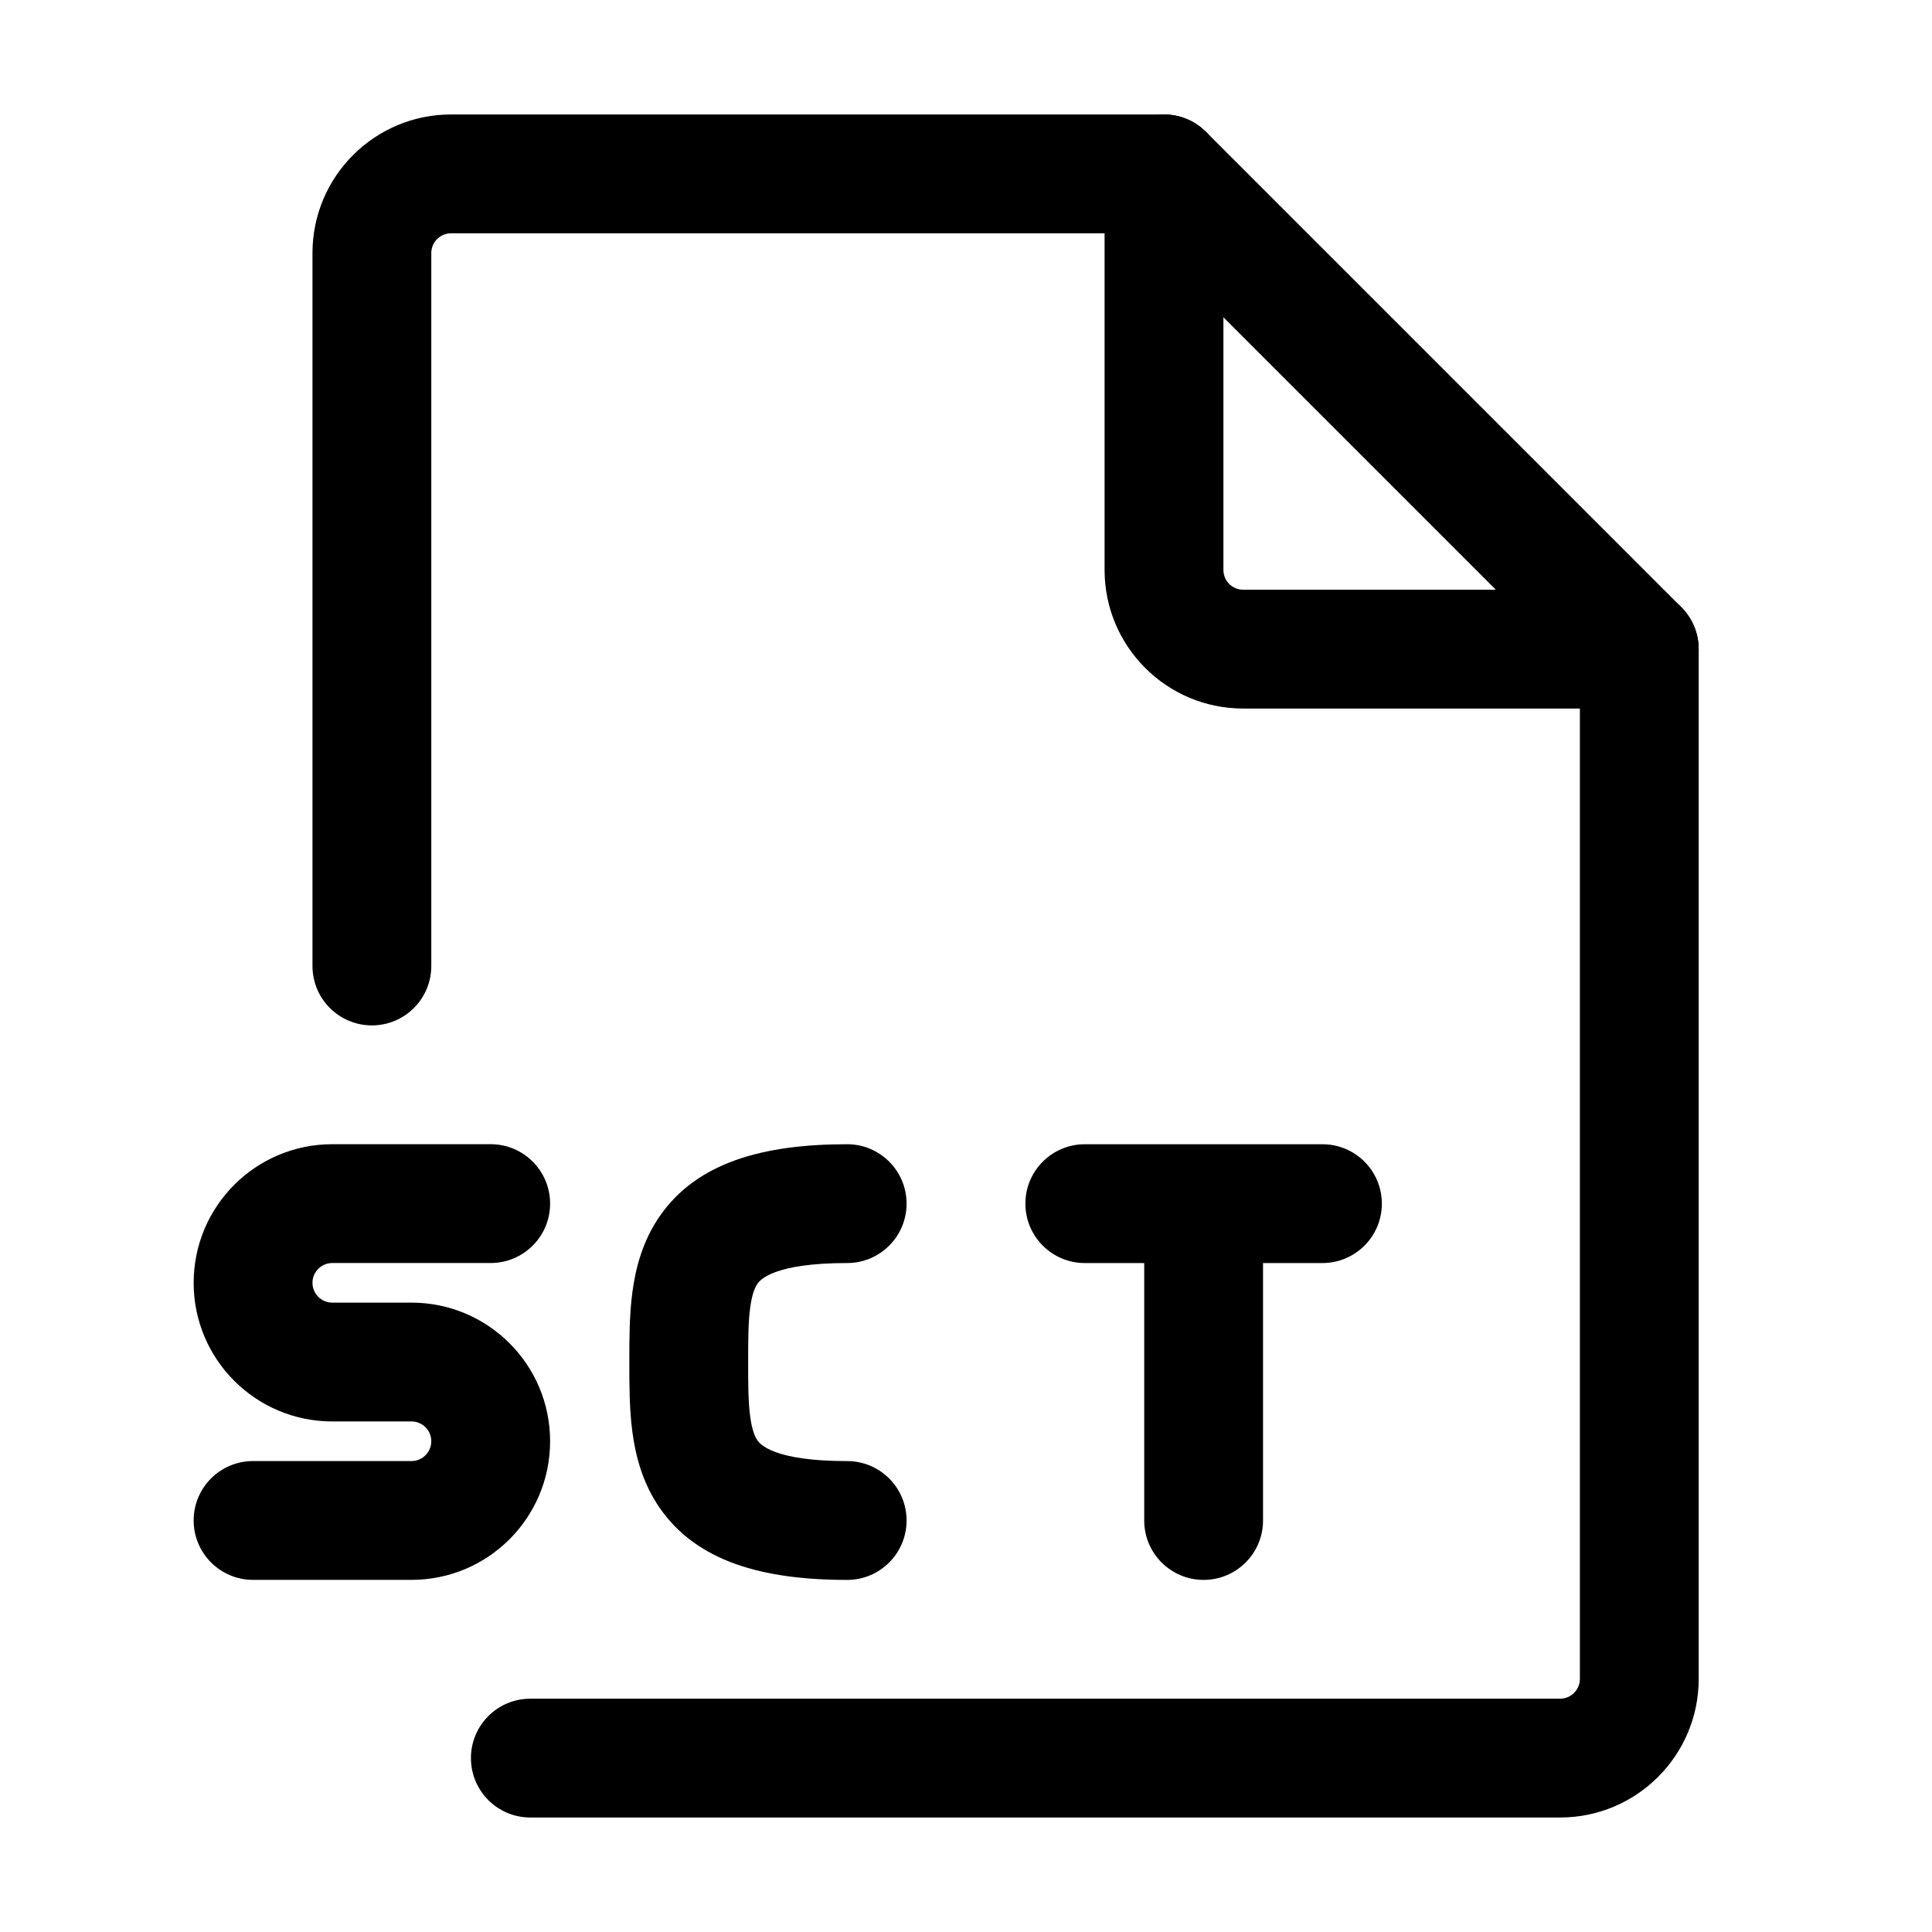 <?xml version="1.0" encoding="UTF-8"?>
<!-- Uploaded to: SVG Repo, www.svgrepo.com, Generator: SVG Repo Mixer Tools -->
<svg fill="#000000" width="800px" height="800px" version="1.1" viewBox="144 144 512 512" xmlns="http://www.w3.org/2000/svg">
 <g fill-rule="evenodd">
  <path d="m226.81 211.07c0-20.289 16.449-36.738 36.738-36.738h188.93c8.691 0 15.742 7.051 15.742 15.746s-7.051 15.742-15.742 15.742h-188.93c-2.898 0-5.25 2.352-5.25 5.25v188.93c0 8.695-7.047 15.742-15.742 15.742-8.695 0-15.746-7.047-15.746-15.742zm351.62 89.215c8.695 0 15.746 7.051 15.746 15.746v272.89c0 20.289-16.449 36.738-36.738 36.738h-272.89c-8.695 0-15.746-7.051-15.746-15.746 0-8.695 7.051-15.742 15.746-15.742h272.89c2.902 0 5.25-2.352 5.25-5.25v-272.89c0-8.695 7.047-15.746 15.742-15.746z"/>
  <path d="m195.32 483.96c0-20.285 16.449-36.734 36.738-36.734h41.984c8.695 0 15.742 7.051 15.742 15.746 0 8.691-7.047 15.742-15.742 15.742h-41.984c-2.898 0-5.25 2.348-5.25 5.246 0 2.902 2.352 5.25 5.25 5.25h20.992c20.289 0 36.734 16.445 36.734 36.734 0 20.289-16.445 36.738-36.734 36.738h-41.984c-8.695 0-15.746-7.051-15.746-15.746 0-8.695 7.051-15.742 15.746-15.742h41.984c2.898 0 5.246-2.348 5.246-5.25 0-2.898-2.348-5.246-5.246-5.246h-20.992c-20.289 0-36.738-16.449-36.738-36.738z"/>
  <path d="m342.79 490.66c-0.496 3.812-0.523 8.254-0.523 14.301 0 6.051 0.027 10.492 0.523 14.305 0.48 3.672 1.266 5.465 1.934 6.438 0.703 1.016 4.281 5.5 23.785 5.5 8.695 0 15.742 7.047 15.742 15.742 0 8.695-7.047 15.746-15.742 15.746-22.484 0-39.898-4.914-49.691-19.094-4.578-6.625-6.418-13.883-7.25-20.254-0.789-6.051-0.789-12.449-0.789-17.895v-0.488-0.484c0-5.445 0-11.844 0.789-17.895 0.832-6.375 2.672-13.629 7.25-20.254 9.793-14.18 27.207-19.094 49.691-19.094 8.695 0 15.742 7.051 15.742 15.746 0 8.691-7.047 15.742-15.742 15.742-19.504 0-23.082 4.484-23.785 5.5-0.668 0.973-1.453 2.766-1.934 6.438z"/>
  <path d="m415.74 462.98c0-8.695 7.051-15.746 15.746-15.746h62.973c8.695 0 15.746 7.051 15.746 15.746 0 8.691-7.051 15.742-15.746 15.742h-15.742v68.223c0 8.695-7.051 15.746-15.742 15.746-8.695 0-15.746-7.051-15.746-15.746v-68.223h-15.742c-8.695 0-15.746-7.051-15.746-15.742z"/>
  <path d="m446.45 175.53c5.883-2.434 12.656-1.09 17.156 3.414l125.95 125.95c4.504 4.504 5.852 11.273 3.414 17.156-2.438 5.883-8.18 9.719-14.547 9.719h-104.96c-20.289 0-36.738-16.445-36.738-36.734v-104.96c0-6.367 3.836-12.109 9.719-14.547zm21.77 52.555v66.953c0 2.898 2.348 5.246 5.25 5.246h66.949z"/>
 </g>
</svg>